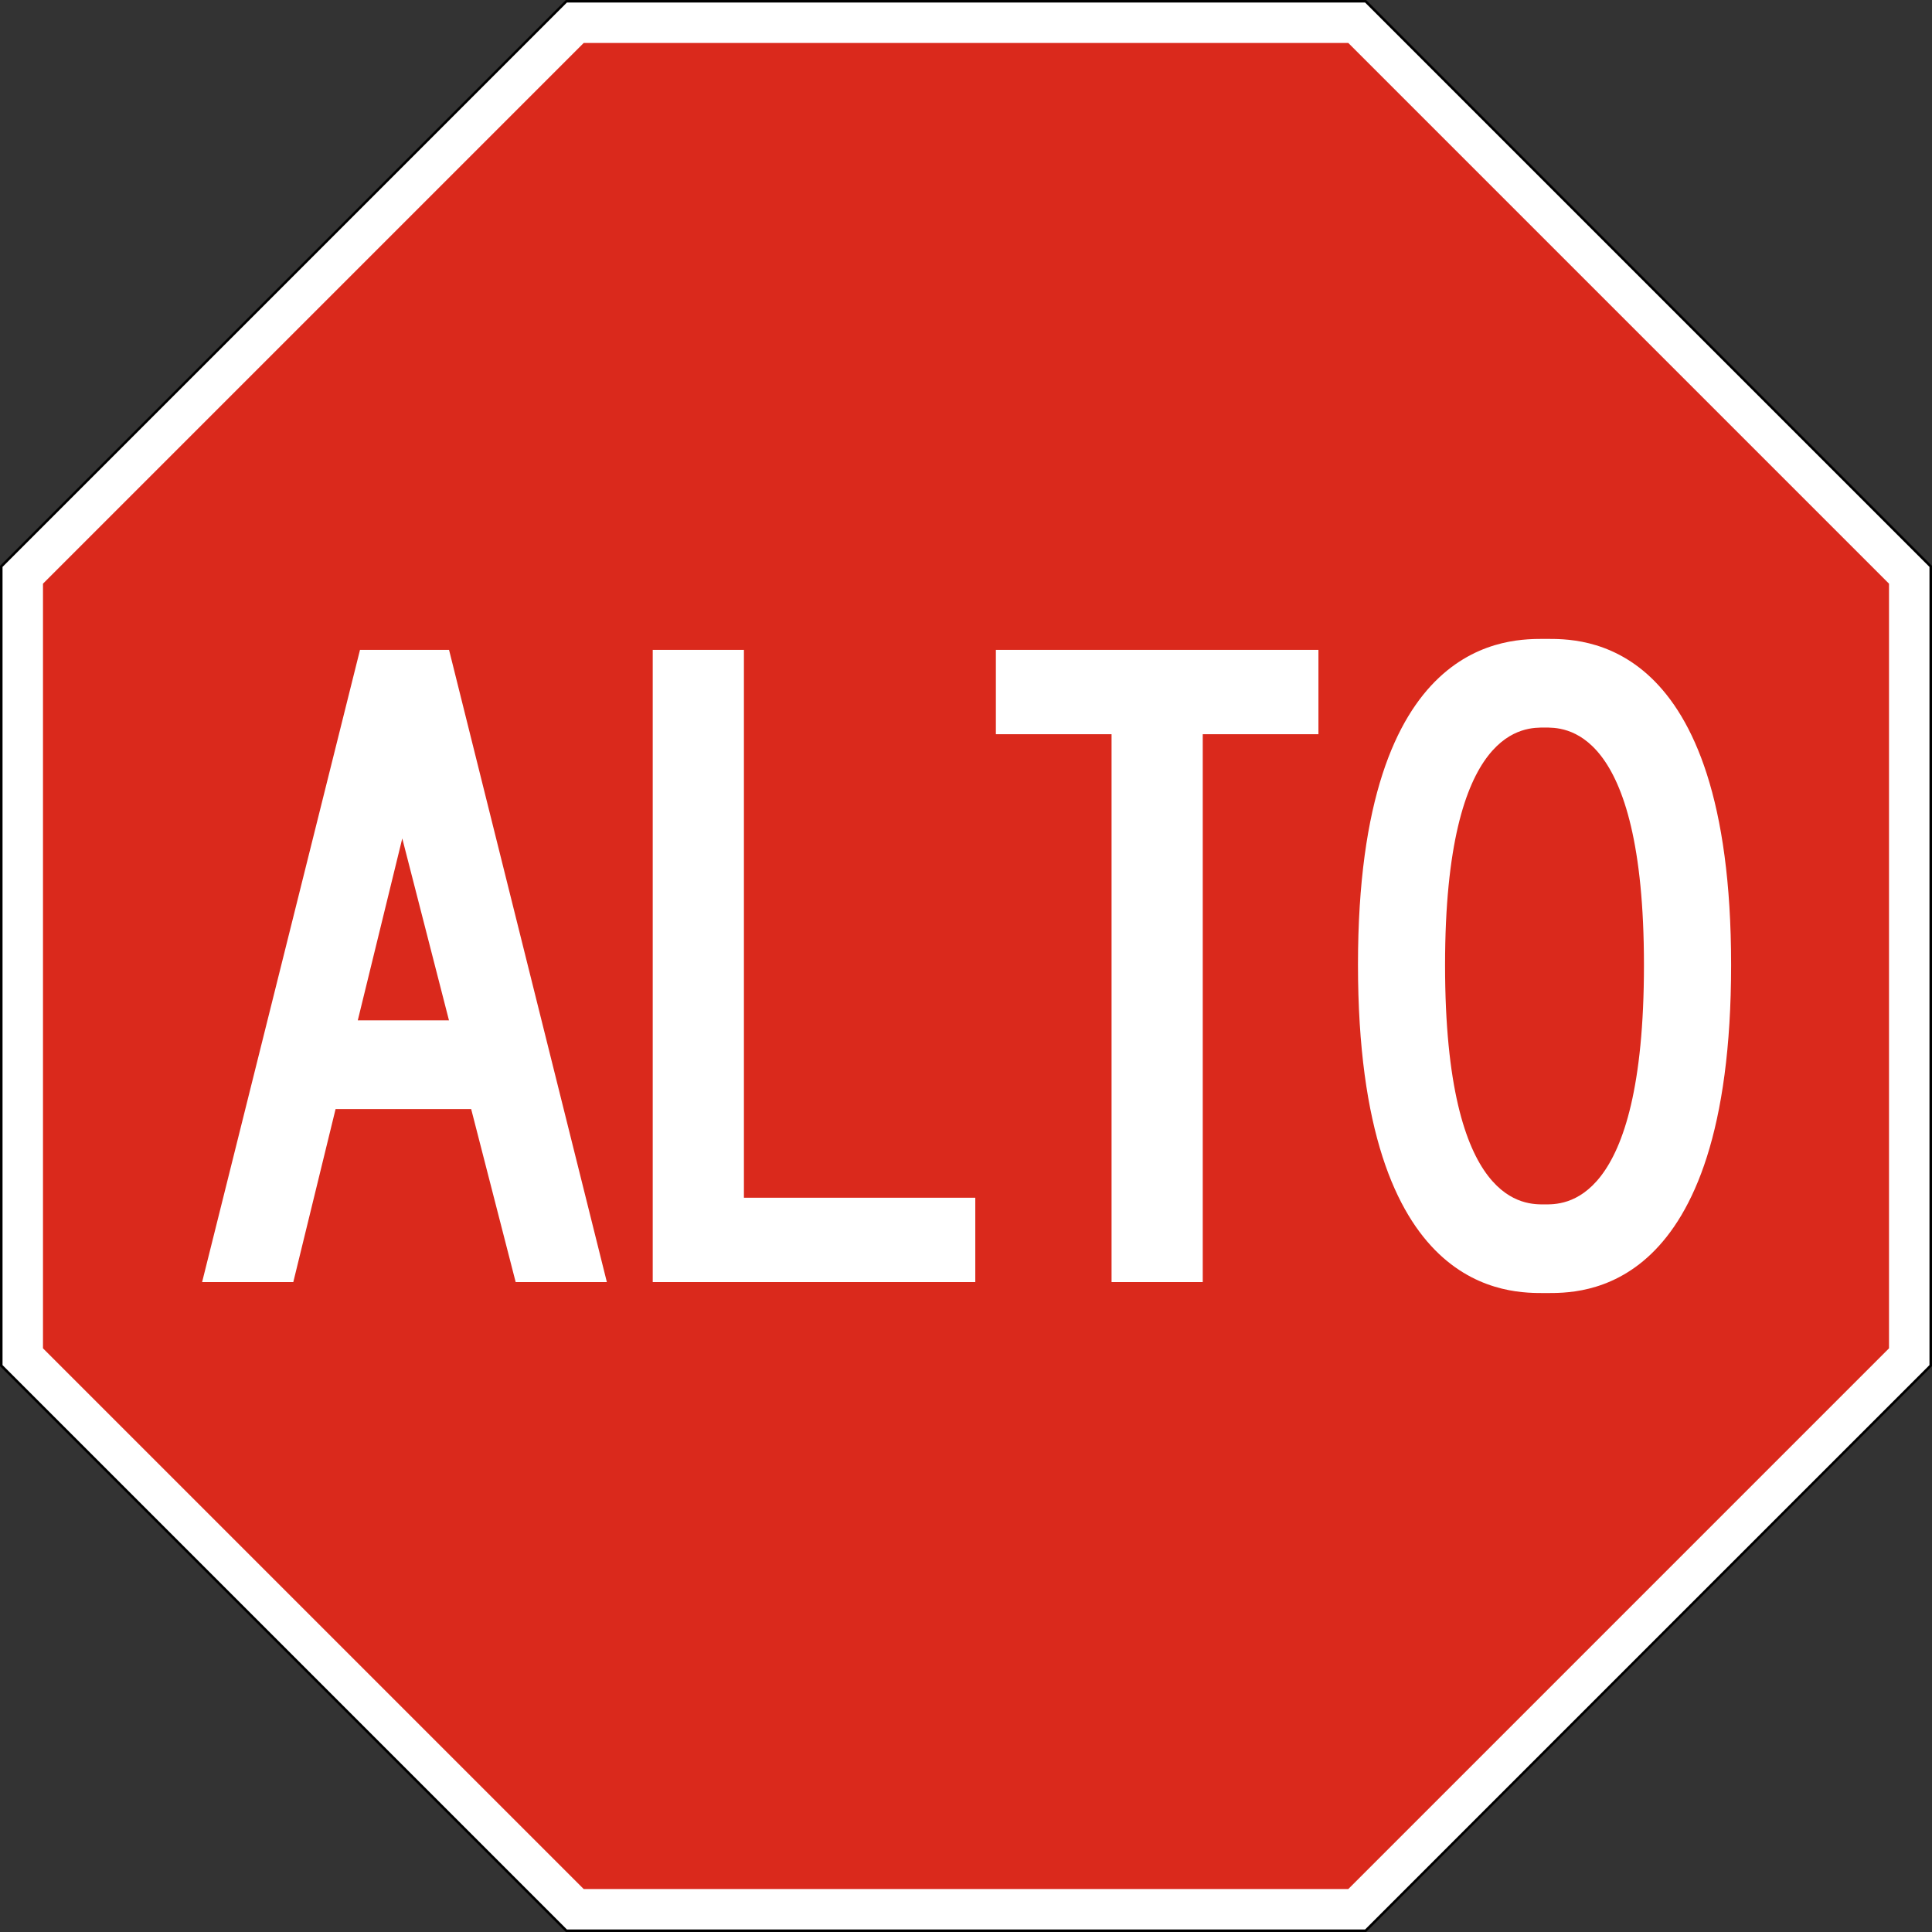 <svg xmlns="http://www.w3.org/2000/svg" width="764" height="764">
    <rect width="100%" height="100%" fill="#333333" stroke="none"/>
    <defs>
        <style>
            .a{fill:#fff}
        </style>
    </defs>
    <path class="a" d="M223.978 763.5.5 540.022V223.978L223.978.5h316.044L763.5 223.978v316.044L540.022 763.5H223.978z"/>
    <path d="M539.815 1 763 224.185v315.63L539.815 763h-315.63L1 539.815v-315.63L224.185 1h315.63m.415-1H223.77l-.293.293L.293 223.477 0 223.77v316.46l.293.293 223.184 223.184.293.293h316.46l.293-.293 223.184-223.184.293-.293V223.77l-.293-.293L540.523.293 540.23 0Z"/>
    <path style="fill:#da291c" d="M230.812 747 17 533.188V230.812L230.812 17h302.376L747 230.812v302.376L533.188 747H230.812z"/>
    <path class="a" d="M186.324 438.58h-53.622l-16.717 68.403h-36.06l62.433-249.985h35.217l62.402 249.985h-36.06Zm-44.84-35.091h36.06l-18.469-71.933ZM258.119 256.998h36.06V473.64h91.495v33.342H258.119ZM475.62 506.983h-36.06V290.34h-45.747v-33.342h127.555v33.342H475.62ZM537.006 381.459c0-130.898 60.715-128.805 74.183-128.805s73.37-2 73.37 128.899c0 131.835-59.902 129.773-73.37 129.773s-74.183 2.062-74.183-129.867Zm73.777-93.744c-7.124 0-39.341-1.469-39.341 93.932 0 96.087 32.217 94.619 39.341 94.619s39.31 1.468 39.31-94.62c0-95.4-32.185-93.931-39.31-93.931Z"/>
</svg>